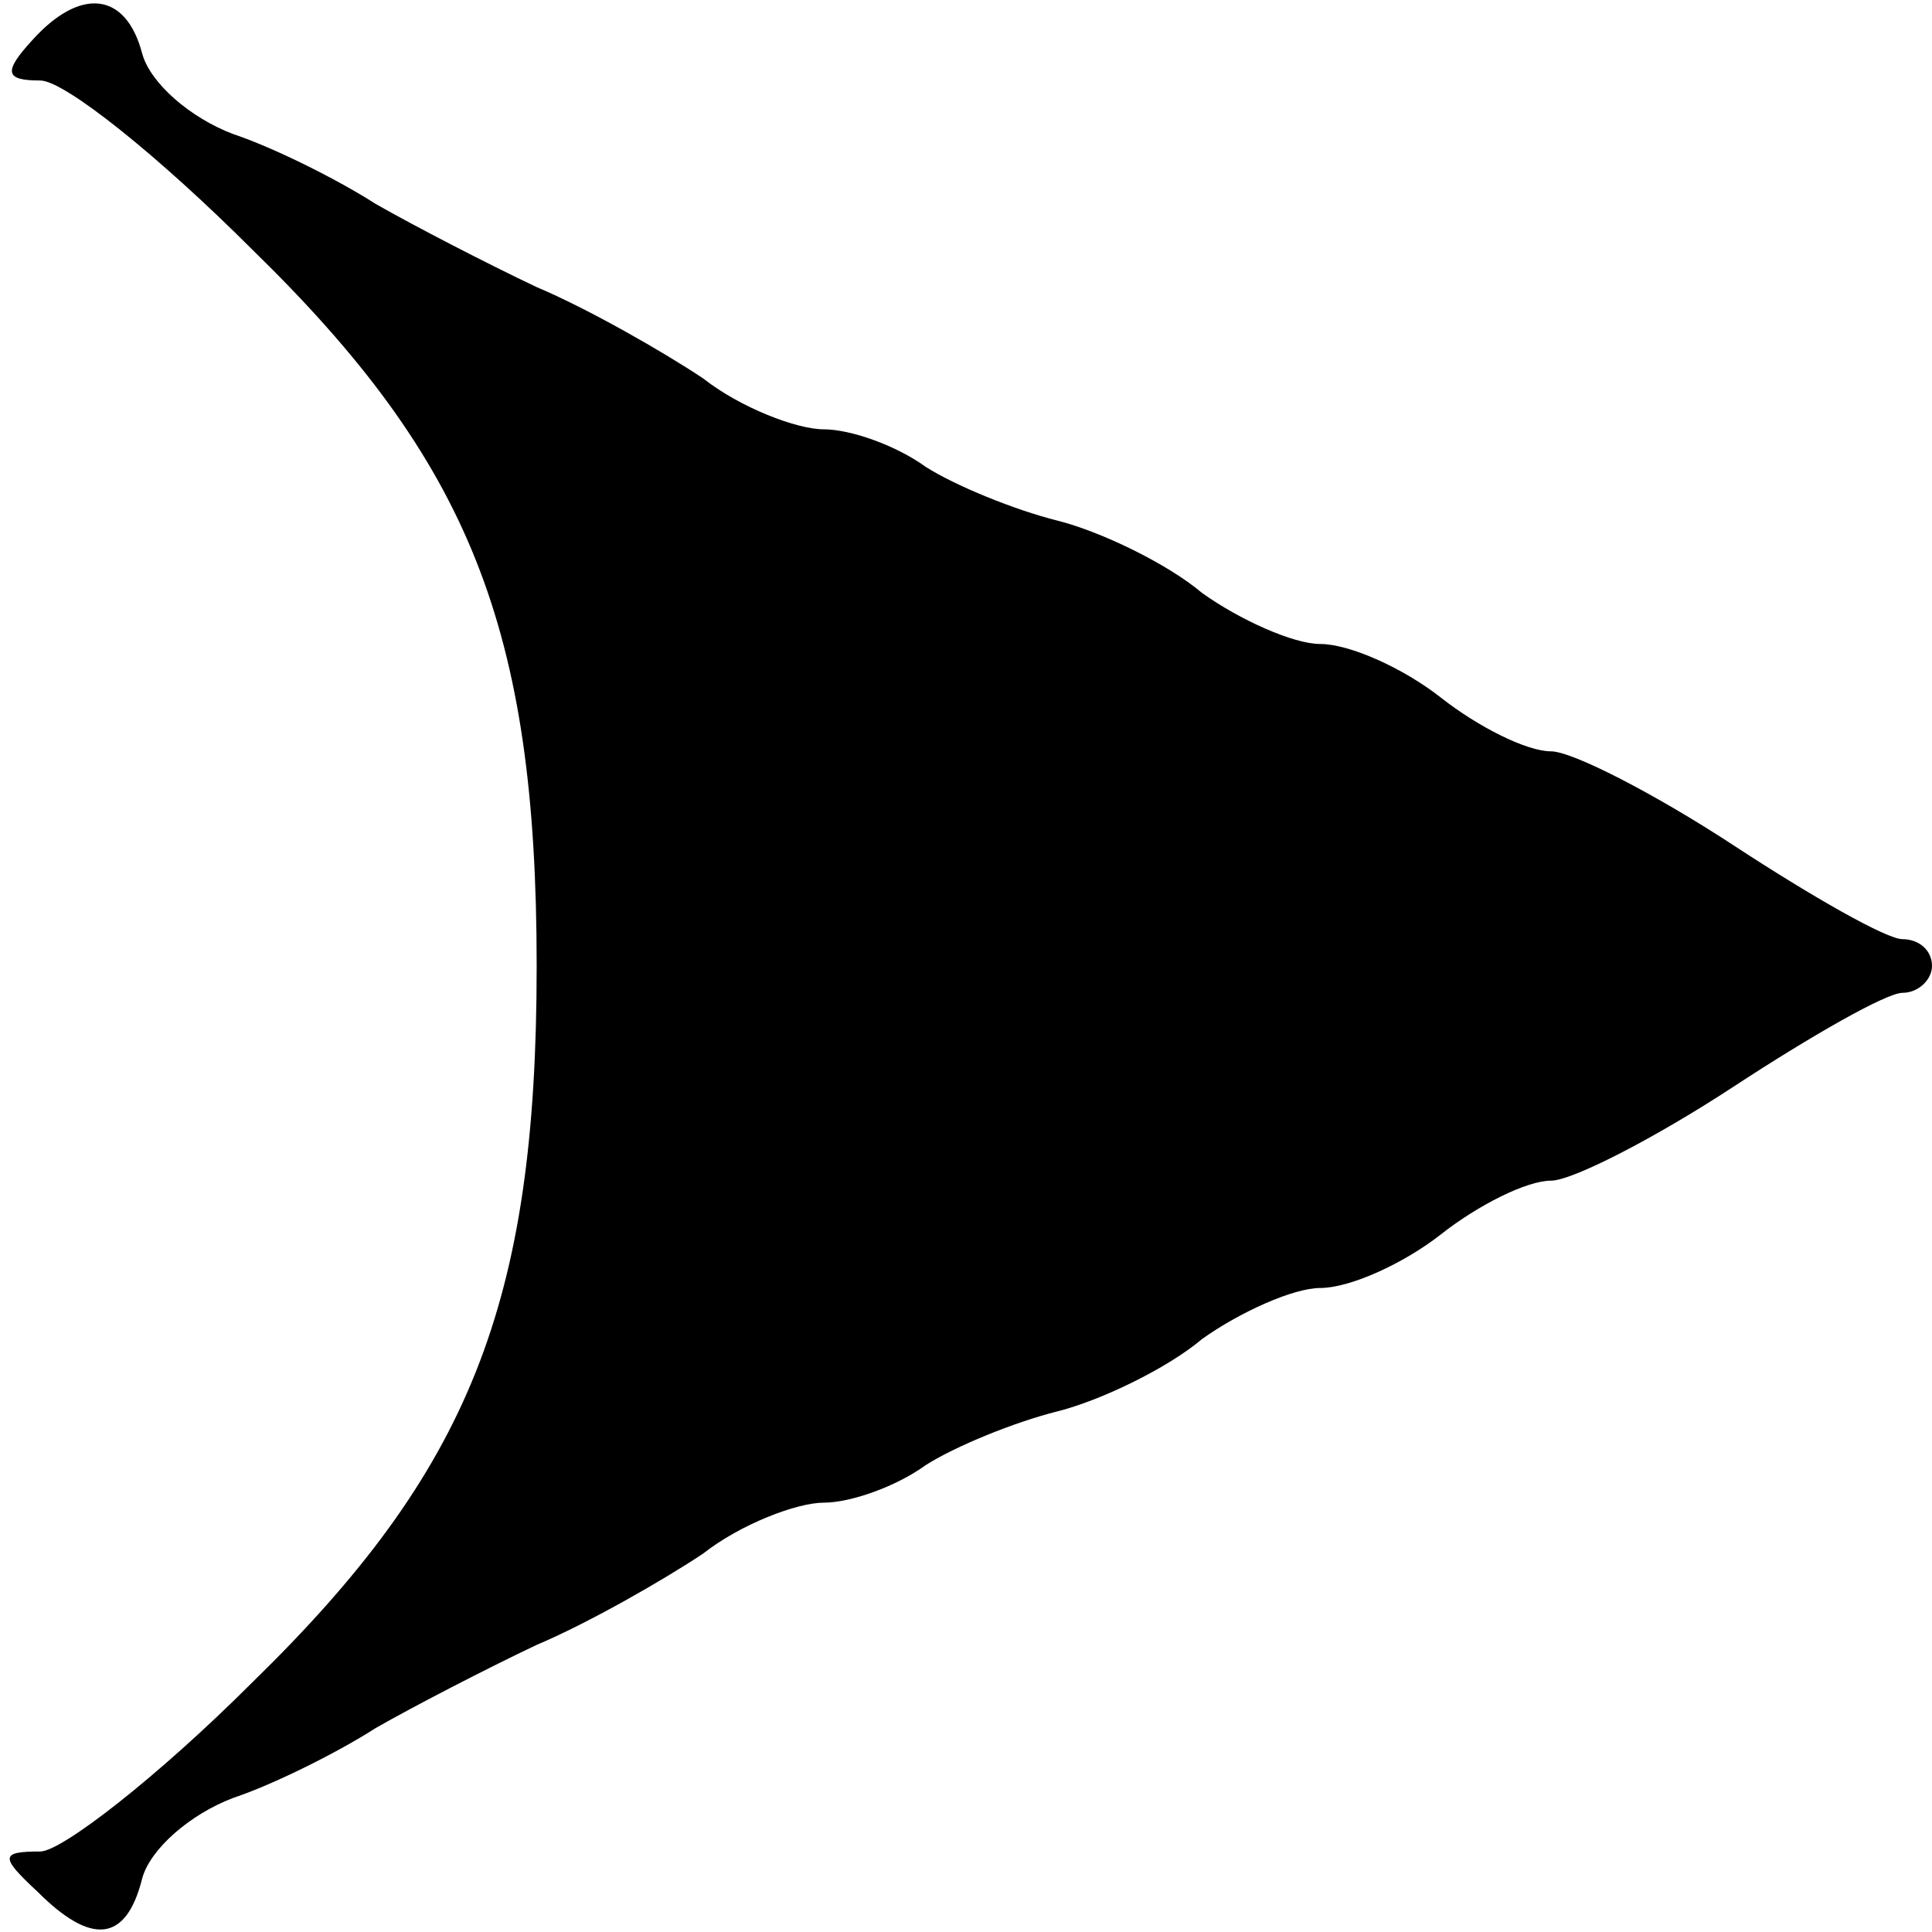 <?xml version="1.0" standalone="no"?>
<!DOCTYPE svg PUBLIC "-//W3C//DTD SVG 20010904//EN"
 "http://www.w3.org/TR/2001/REC-SVG-20010904/DTD/svg10.dtd">
<svg version="1.0" xmlns="http://www.w3.org/2000/svg"
 width="72pt" height="72pt" viewBox="0 0 72 72"
 preserveAspectRatio="xMidYMid meet">
<g transform="translate(0,72) scale(0.1,-0.1)"
fill="#000000" stroke="none">
<path d="M12 705 c-11 -12 -10 -15 3 -15 9 0 44 -28 79 -63 81 -79 106 -141
106 -267 0 -126 -25 -188 -106 -267 -35 -35 -71 -63 -79 -63 -15 0 -15 -2 -1
-15 20 -20 33 -19 39 5 3 11 18 24 34 30 15 5 39 17 53 26 14 8 41 22 60 31
19 8 47 24 62 34 14 11 35 19 45 19 10 0 27 6 38 14 11 7 33 16 49 20 16 4 41
16 54 27 14 10 34 19 44 19 11 0 31 9 45 20 14 11 32 20 41 20 8 0 39 16 68
35 29 19 57 35 63 35 6 0 11 5 11 10 0 6 -5 10 -11 10 -6 0 -34 16 -63 35 -29
19 -60 35 -68 35 -9 0 -27 9 -41 20 -14 11 -34 20 -45 20 -10 0 -30 9 -44 19
-13 11 -38 23 -54 27 -16 4 -38 13 -49 20 -11 8 -28 14 -38 14 -10 0 -31 8
-45 19 -15 10 -43 26 -62 34 -19 9 -46 23 -60 31 -14 9 -38 21 -53 26 -16 6
-31 19 -34 30 -6 23 -23 25 -41 5z"/>
</g>
</svg>

